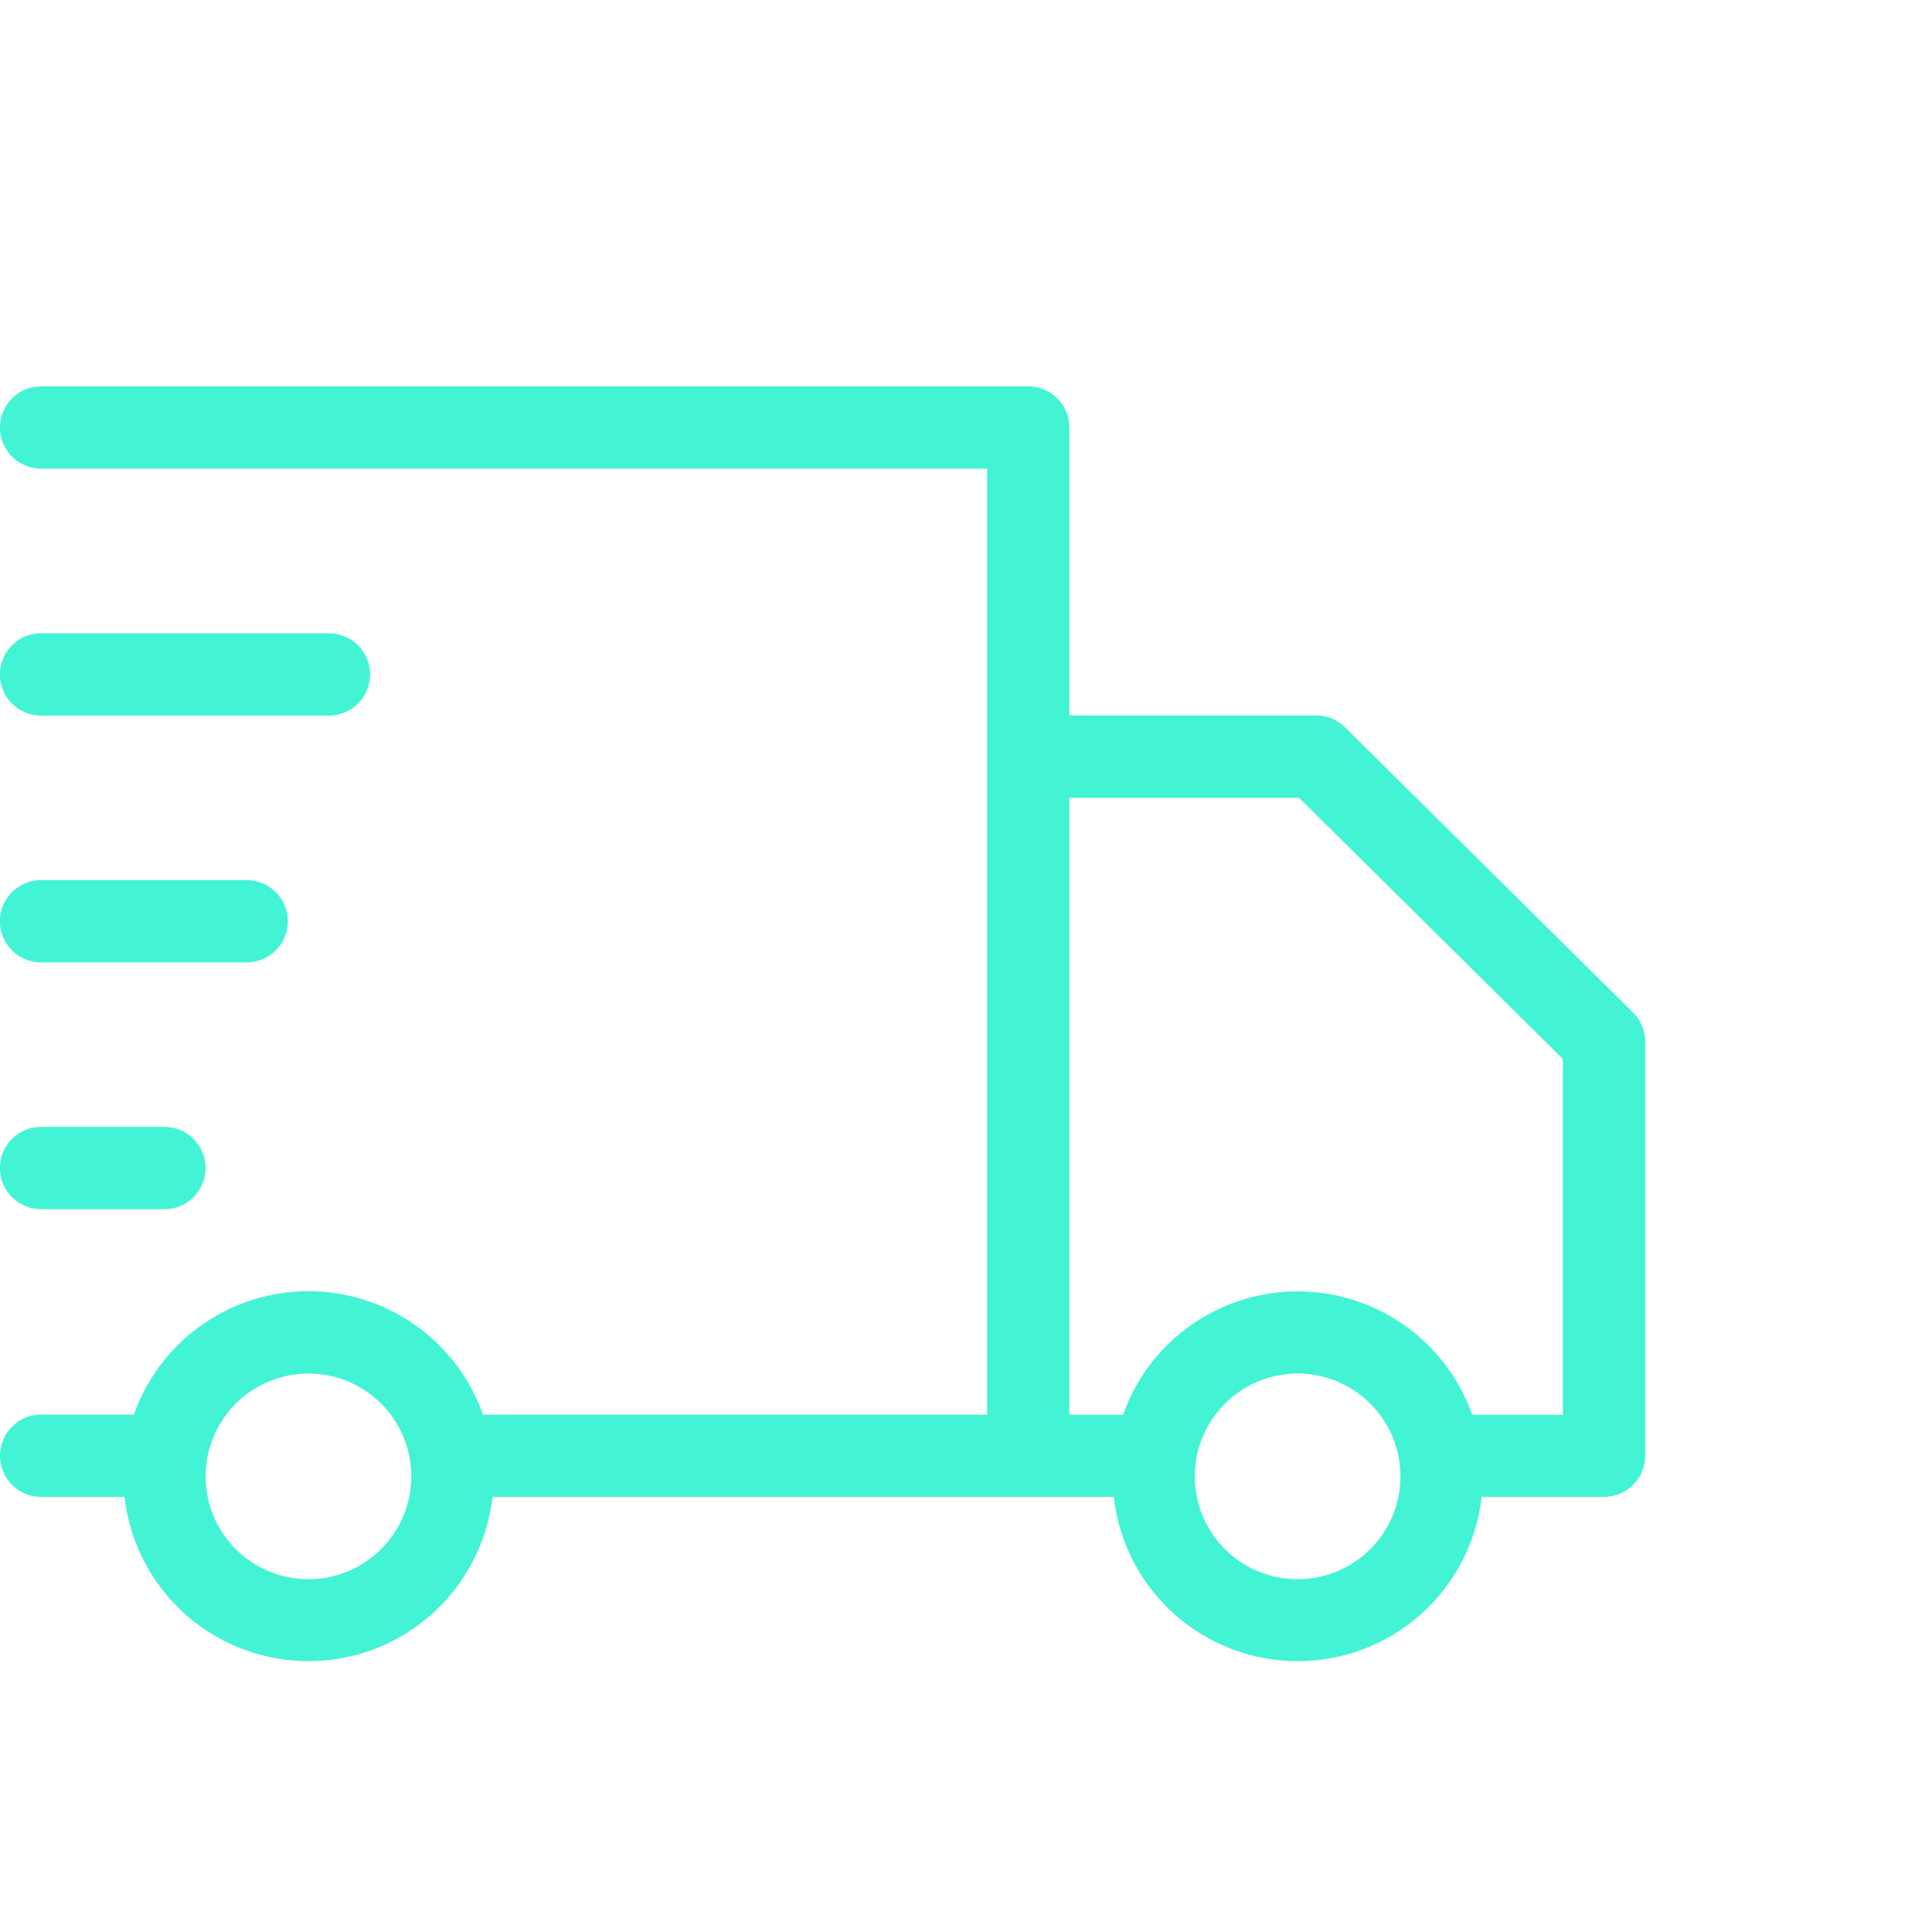 <svg xmlns="http://www.w3.org/2000/svg" width="50" height="50" viewBox="0 -10 50 50">
  <g id="Group_707" data-name="Group 707" transform="translate(-43 -4910.863)">
    
    <g id="_5.-Icons-and-symbols" data-name="5.-Icons-and-symbols" transform="translate(42.679 4910.863)">
      <g id="Nav-Icon-Overview" transform="translate(0)">
        <g id="Icons-_-Symbols-_-Navigation-_-40px-_-Rask-Levering" data-name="Icons-&amp;-Symbols-/-Navigation-/-40px-/-Rask-Levering">
          <path id="Combined-Shape" d="M304.281,405.185a1.065,1.065,0,0,1,1.064,1.064h0V413.7h6.387a1.061,1.061,0,0,1,.748.309l7.451,7.378a1.06,1.06,0,0,1,.316.756V432.86a1.064,1.064,0,0,1-1.064,1.064l-3.168,0a4.791,4.791,0,0,1-9.521,0H290.414a4.791,4.791,0,0,1-9.521,0h-2.158a1.064,1.064,0,1,1,0-2.129h2.4a4.792,4.792,0,0,1,9.035,0h13.046V407.314H278.734a1.064,1.064,0,1,1,0-2.129h25.547Zm-18.675,25.548a2.661,2.661,0,1,0,2.707,2.614A2.661,2.661,0,0,0,285.607,430.733Zm25.6,0a2.661,2.661,0,1,0,2.707,2.614A2.662,2.662,0,0,0,311.208,430.733Zm.085-14.9h-5.948V431.8h1.392a4.792,4.792,0,0,1,9.035,0h2.346v-9.21Zm-29.366,8.516a1.064,1.064,0,0,1,0,2.129h-3.193a1.064,1.064,0,1,1,0-2.129Zm2.129-6.387a1.064,1.064,0,0,1,0,2.129h-5.322a1.064,1.064,0,1,1,0-2.129Zm2.129-6.387a1.064,1.064,0,0,1,0,2.129h-7.451a1.064,1.064,0,1,1,0-2.129Z" transform="translate(-277.349 -405.185)" fill="#42f4d4"/>
        </g>
      </g>
    </g>
  </g>
</svg>
